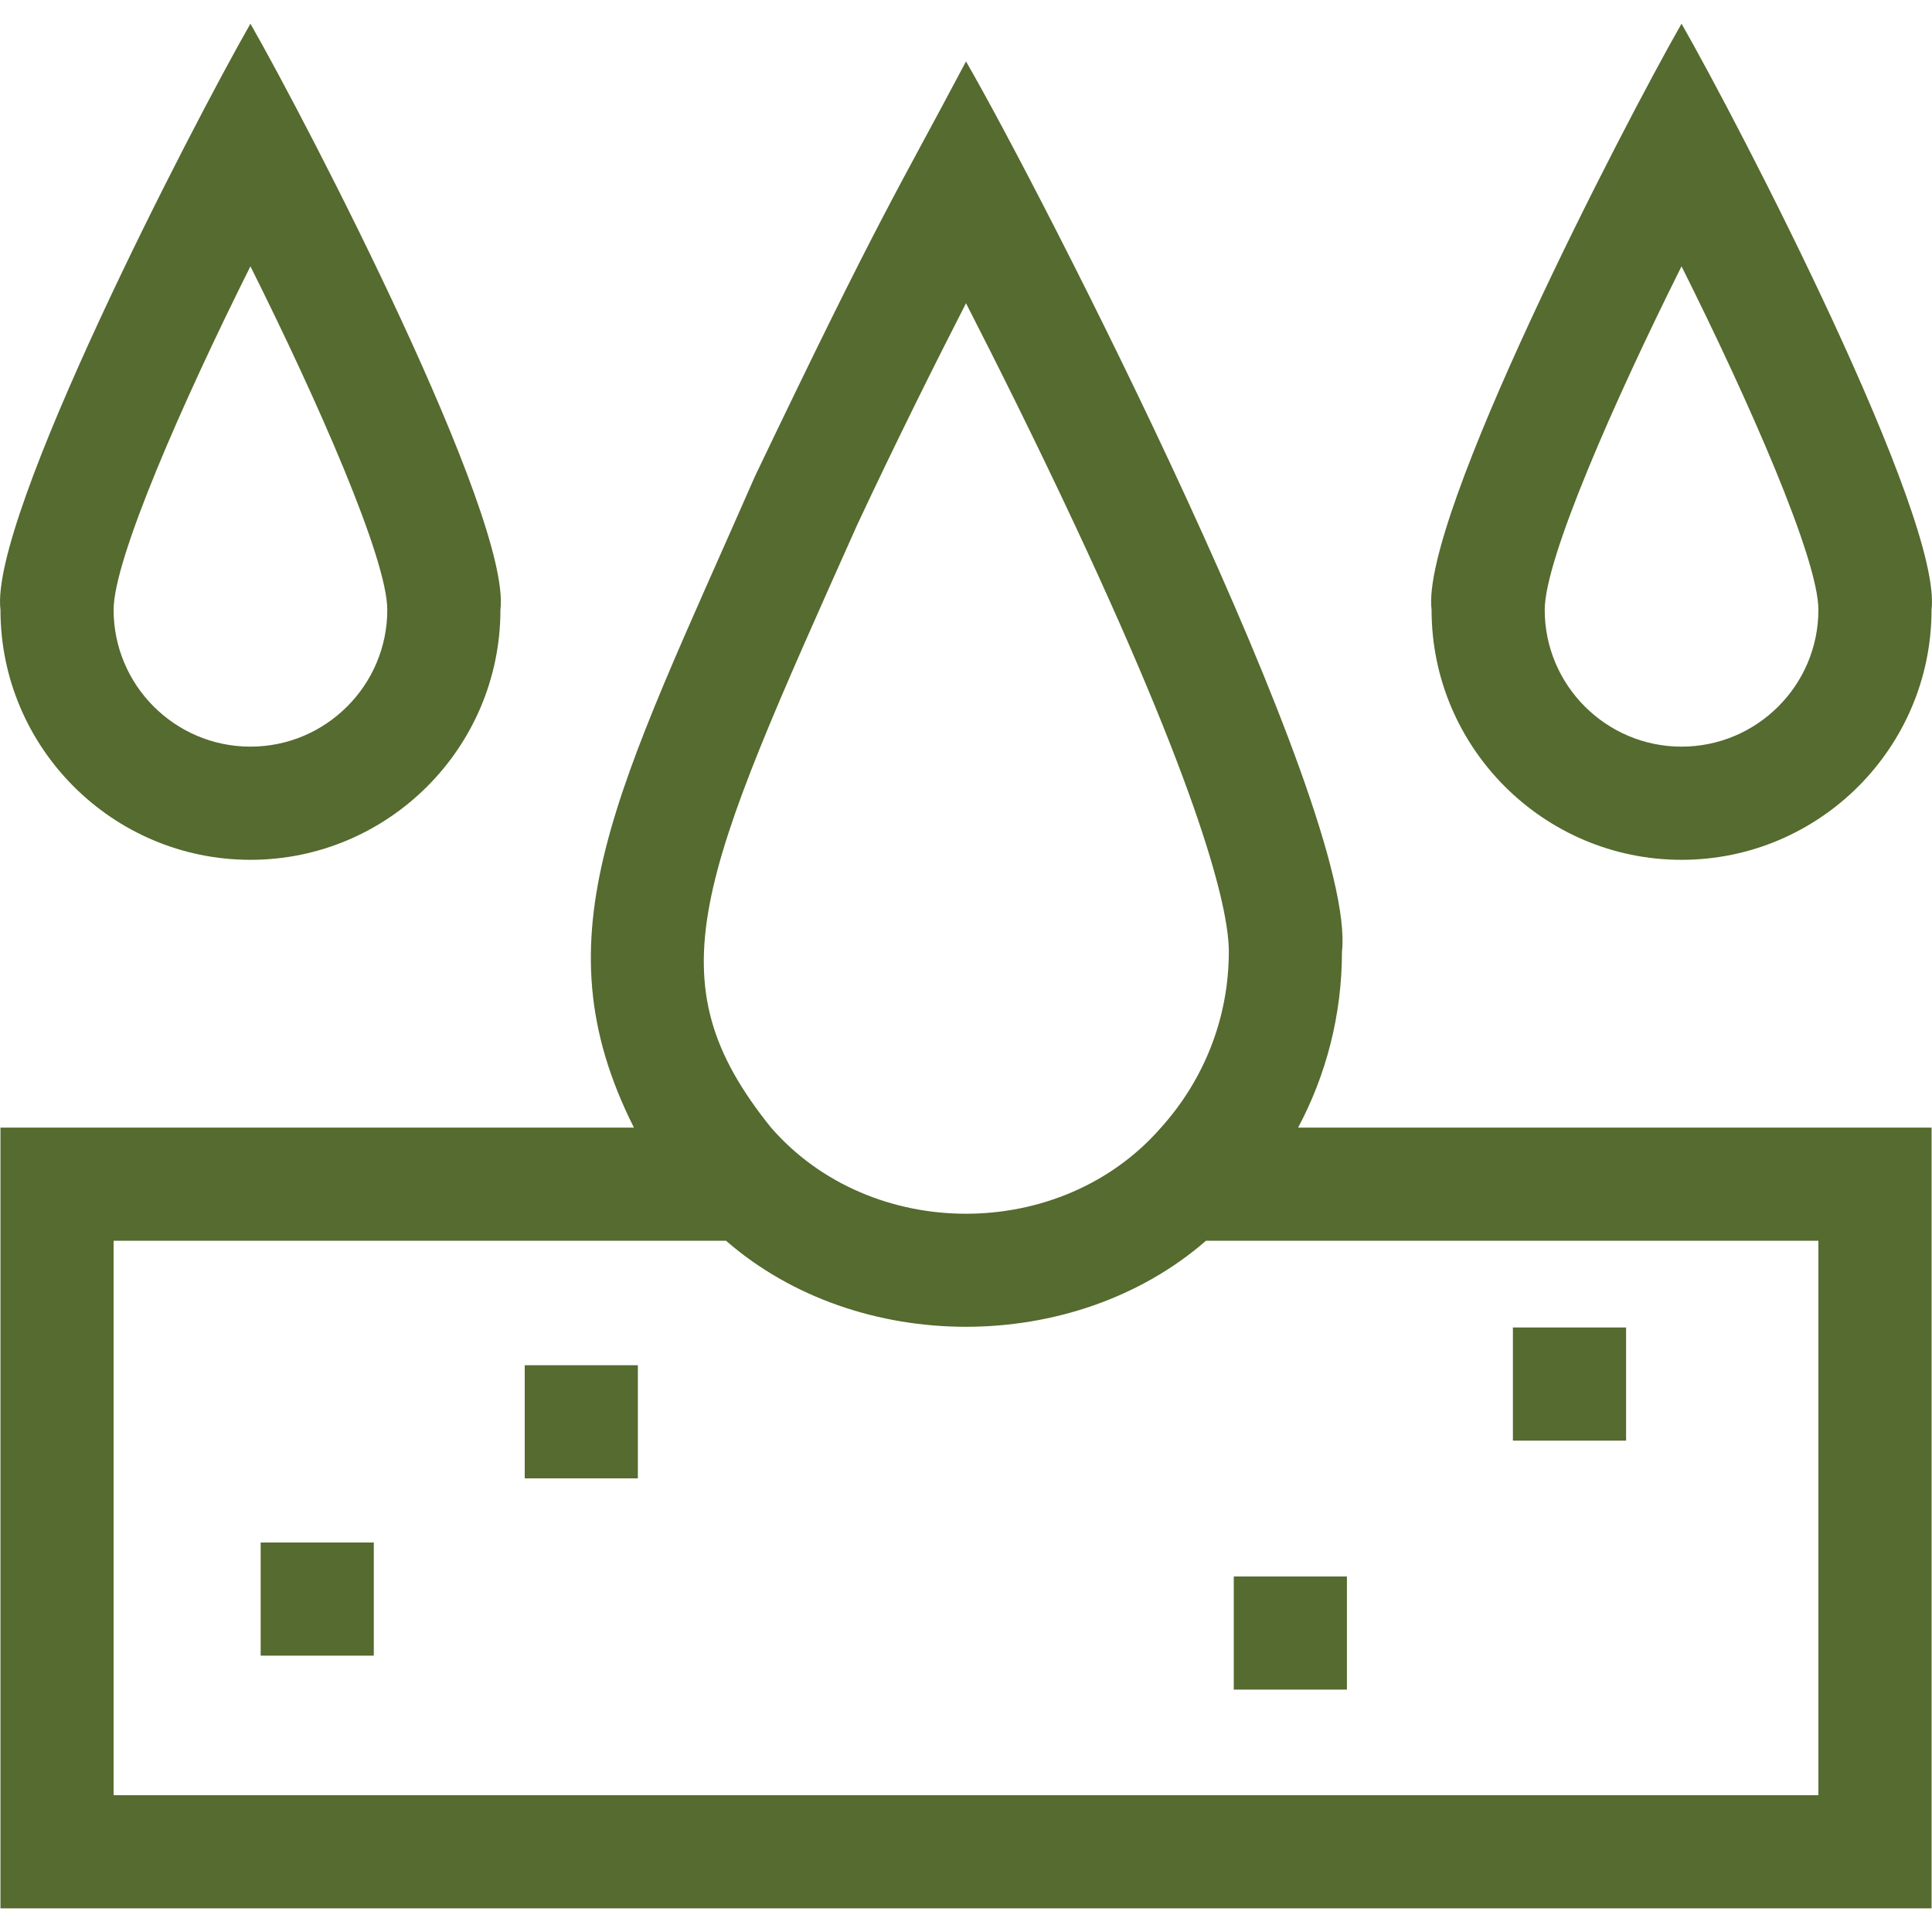 <?xml version="1.0" encoding="UTF-8"?>
<svg xmlns="http://www.w3.org/2000/svg" width="50" height="50" viewBox="0 0 50 50" fill="none">
  <g clip-path="url(#clip0_2274_117)">
    <path d="M34.73 24.626C35.135 20.918 26.877 4.826 25 1.59C23.21 4.976 22.823 5.458 19.541 12.321C15.953 20.503 13.881 24.162 16.406 29.183H0.012V49.388H49.989V29.183H33.595C34.319 27.823 34.73 26.272 34.73 24.626ZM22.188 13.574C23.205 11.401 24.229 9.353 25 7.848C25.771 9.353 26.795 11.401 27.812 13.574C31.284 20.992 31.802 23.682 31.802 24.626C31.802 26.377 31.136 27.975 30.046 29.183C27.461 32.154 22.54 32.155 19.955 29.183C16.862 25.341 18.065 22.801 22.188 13.574ZM47.06 32.111V46.46H2.94V32.111H18.79C22.202 35.08 27.799 35.079 31.21 32.111H47.06Z" fill="#556B2F"></path>
    <path d="M6.481 22.252C10.049 22.252 12.951 19.35 12.951 15.782C13.24 13.392 7.985 3.244 6.481 0.613C4.971 3.254 -0.279 13.393 0.012 15.782C0.011 19.35 2.913 22.252 6.481 22.252ZM6.481 6.892C8.226 10.384 10.023 14.465 10.023 15.782C10.023 17.735 8.433 19.323 6.481 19.323C4.528 19.323 2.94 17.735 2.94 15.782C2.94 14.465 4.736 10.384 6.481 6.892Z" fill="#556B2F"></path>
    <path d="M43.518 22.252C47.086 22.252 49.988 19.35 49.988 15.782C50.277 13.387 45.023 3.246 43.518 0.613C42.009 3.252 36.758 13.397 37.049 15.782C37.048 19.35 39.951 22.252 43.518 22.252ZM43.518 6.892C45.264 10.383 47.06 14.464 47.06 15.782C47.06 17.735 45.471 19.323 43.518 19.323C41.566 19.323 39.977 17.735 39.977 15.782C39.977 14.465 41.774 10.384 43.518 6.892Z" fill="#556B2F"></path>
    <path d="M39.154 34.355H42.083V37.284H39.154V34.355Z" fill="#556B2F"></path>
    <path d="M31.93 40.799H34.858V43.727H31.93V40.799Z" fill="#556B2F"></path>
    <path d="M6.746 39.92H9.674V42.848H6.746V39.92Z" fill="#556B2F"></path>
    <path d="M13.58 35.332H16.508V38.26H13.58V35.332Z" fill="#556B2F"></path>
  </g>
  <defs>
    <clipPath id="clip0_2274_117">
      <rect width="50" height="50" fill="white"></rect>
    </clipPath>
  </defs>
</svg>

